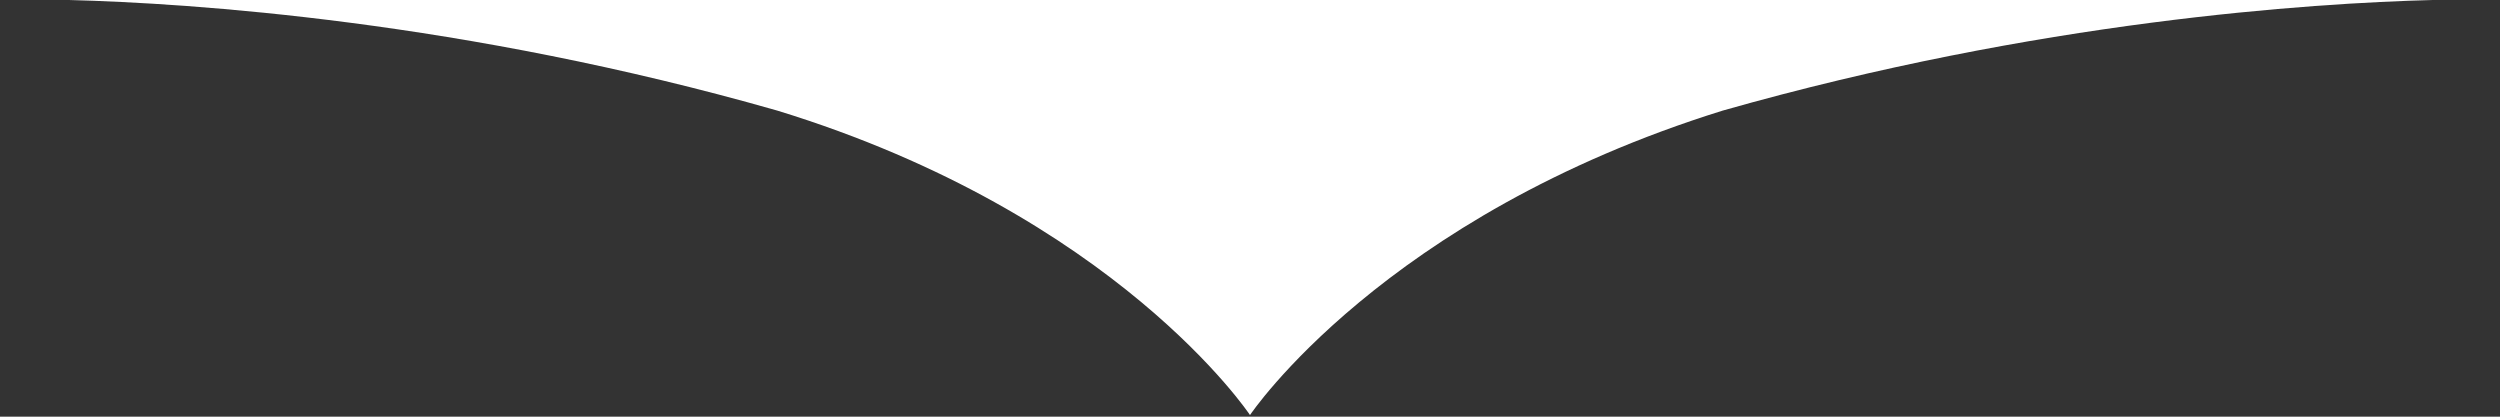 <svg width="156" height="26" xmlns="http://www.w3.org/2000/svg"><rect width="100%" height="100%" fill="#333333" stroke="none"/><g fill="#FFF"><path d="M3 0H0s1.1-.1 3 0zM4.3 0H3h150.1H4.3zM156 0h-2.9c1.9-.1 2.9 0 2.9 0zM151.8 0c-7.6.2-24.6 1.3-44.3 6.9-21.2 6.6-29.5 19-29.5 19s-8.3-12.5-29.5-19C28.9 1.3 11.9.2 4.3 0h147.5z"/></g></svg>